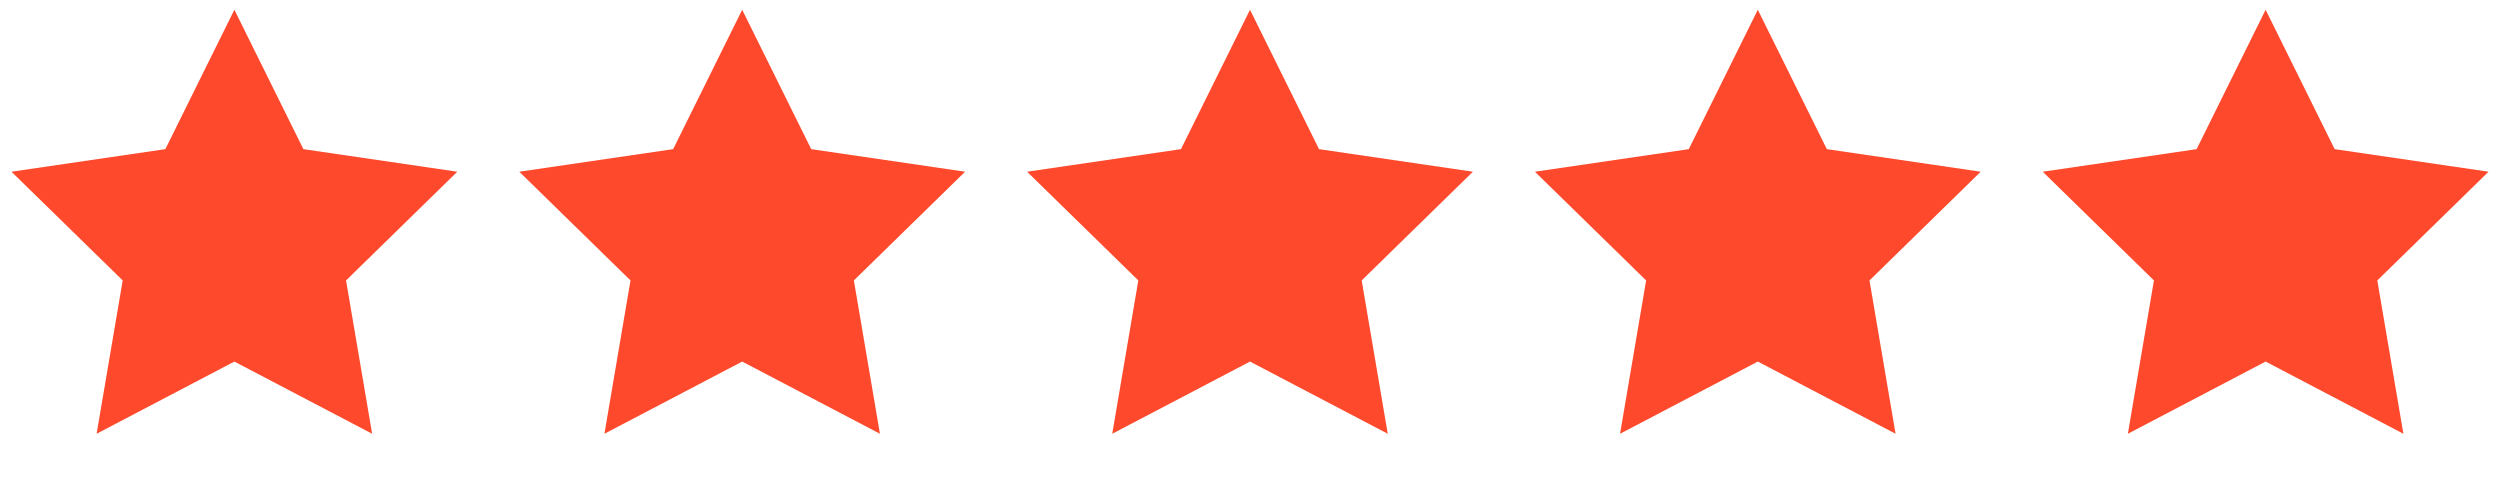 <svg width="128" height="25" viewBox="0 0 128 25" fill="none" xmlns="http://www.w3.org/2000/svg">
<g clip-path="url(#clip0_5623_3580)">
<path d="M12 0.5L15.534 7.636L23.413 8.792L17.718 14.358L19.053 22.208L12 18.512L4.947 22.208L6.282 14.358L0.587 8.792L8.466 7.636L12 0.5Z" fill="#FF492C"/>
<path d="M38 0.5L41.534 7.636L49.413 8.792L43.718 14.358L45.053 22.208L38 18.512L30.947 22.208L32.282 14.358L26.587 8.792L34.466 7.636L38 0.5Z" fill="#FF492C"/>
<path d="M64 0.5L67.534 7.636L75.413 8.792L69.718 14.358L71.053 22.208L64 18.512L56.947 22.208L58.282 14.358L52.587 8.792L60.466 7.636L64 0.5Z" fill="#FF492C"/>
<path d="M90 0.5L93.534 7.636L101.413 8.792L95.718 14.358L97.053 22.208L90 18.512L82.947 22.208L84.282 14.358L78.587 8.792L86.466 7.636L90 0.5Z" fill="#FF492C"/>
<path d="M116 0.5L119.534 7.636L127.413 8.792L121.718 14.358L123.053 22.208L116 18.512L108.947 22.208L110.282 14.358L104.587 8.792L112.466 7.636L116 0.5Z" fill="#FF492C"/>
</g>
<defs>
<clipPath id="clip0_5623_3580">
<rect width="128" height="24" fill="white" transform="translate(0 0.5)"/>
</clipPath>
</defs>
</svg>
